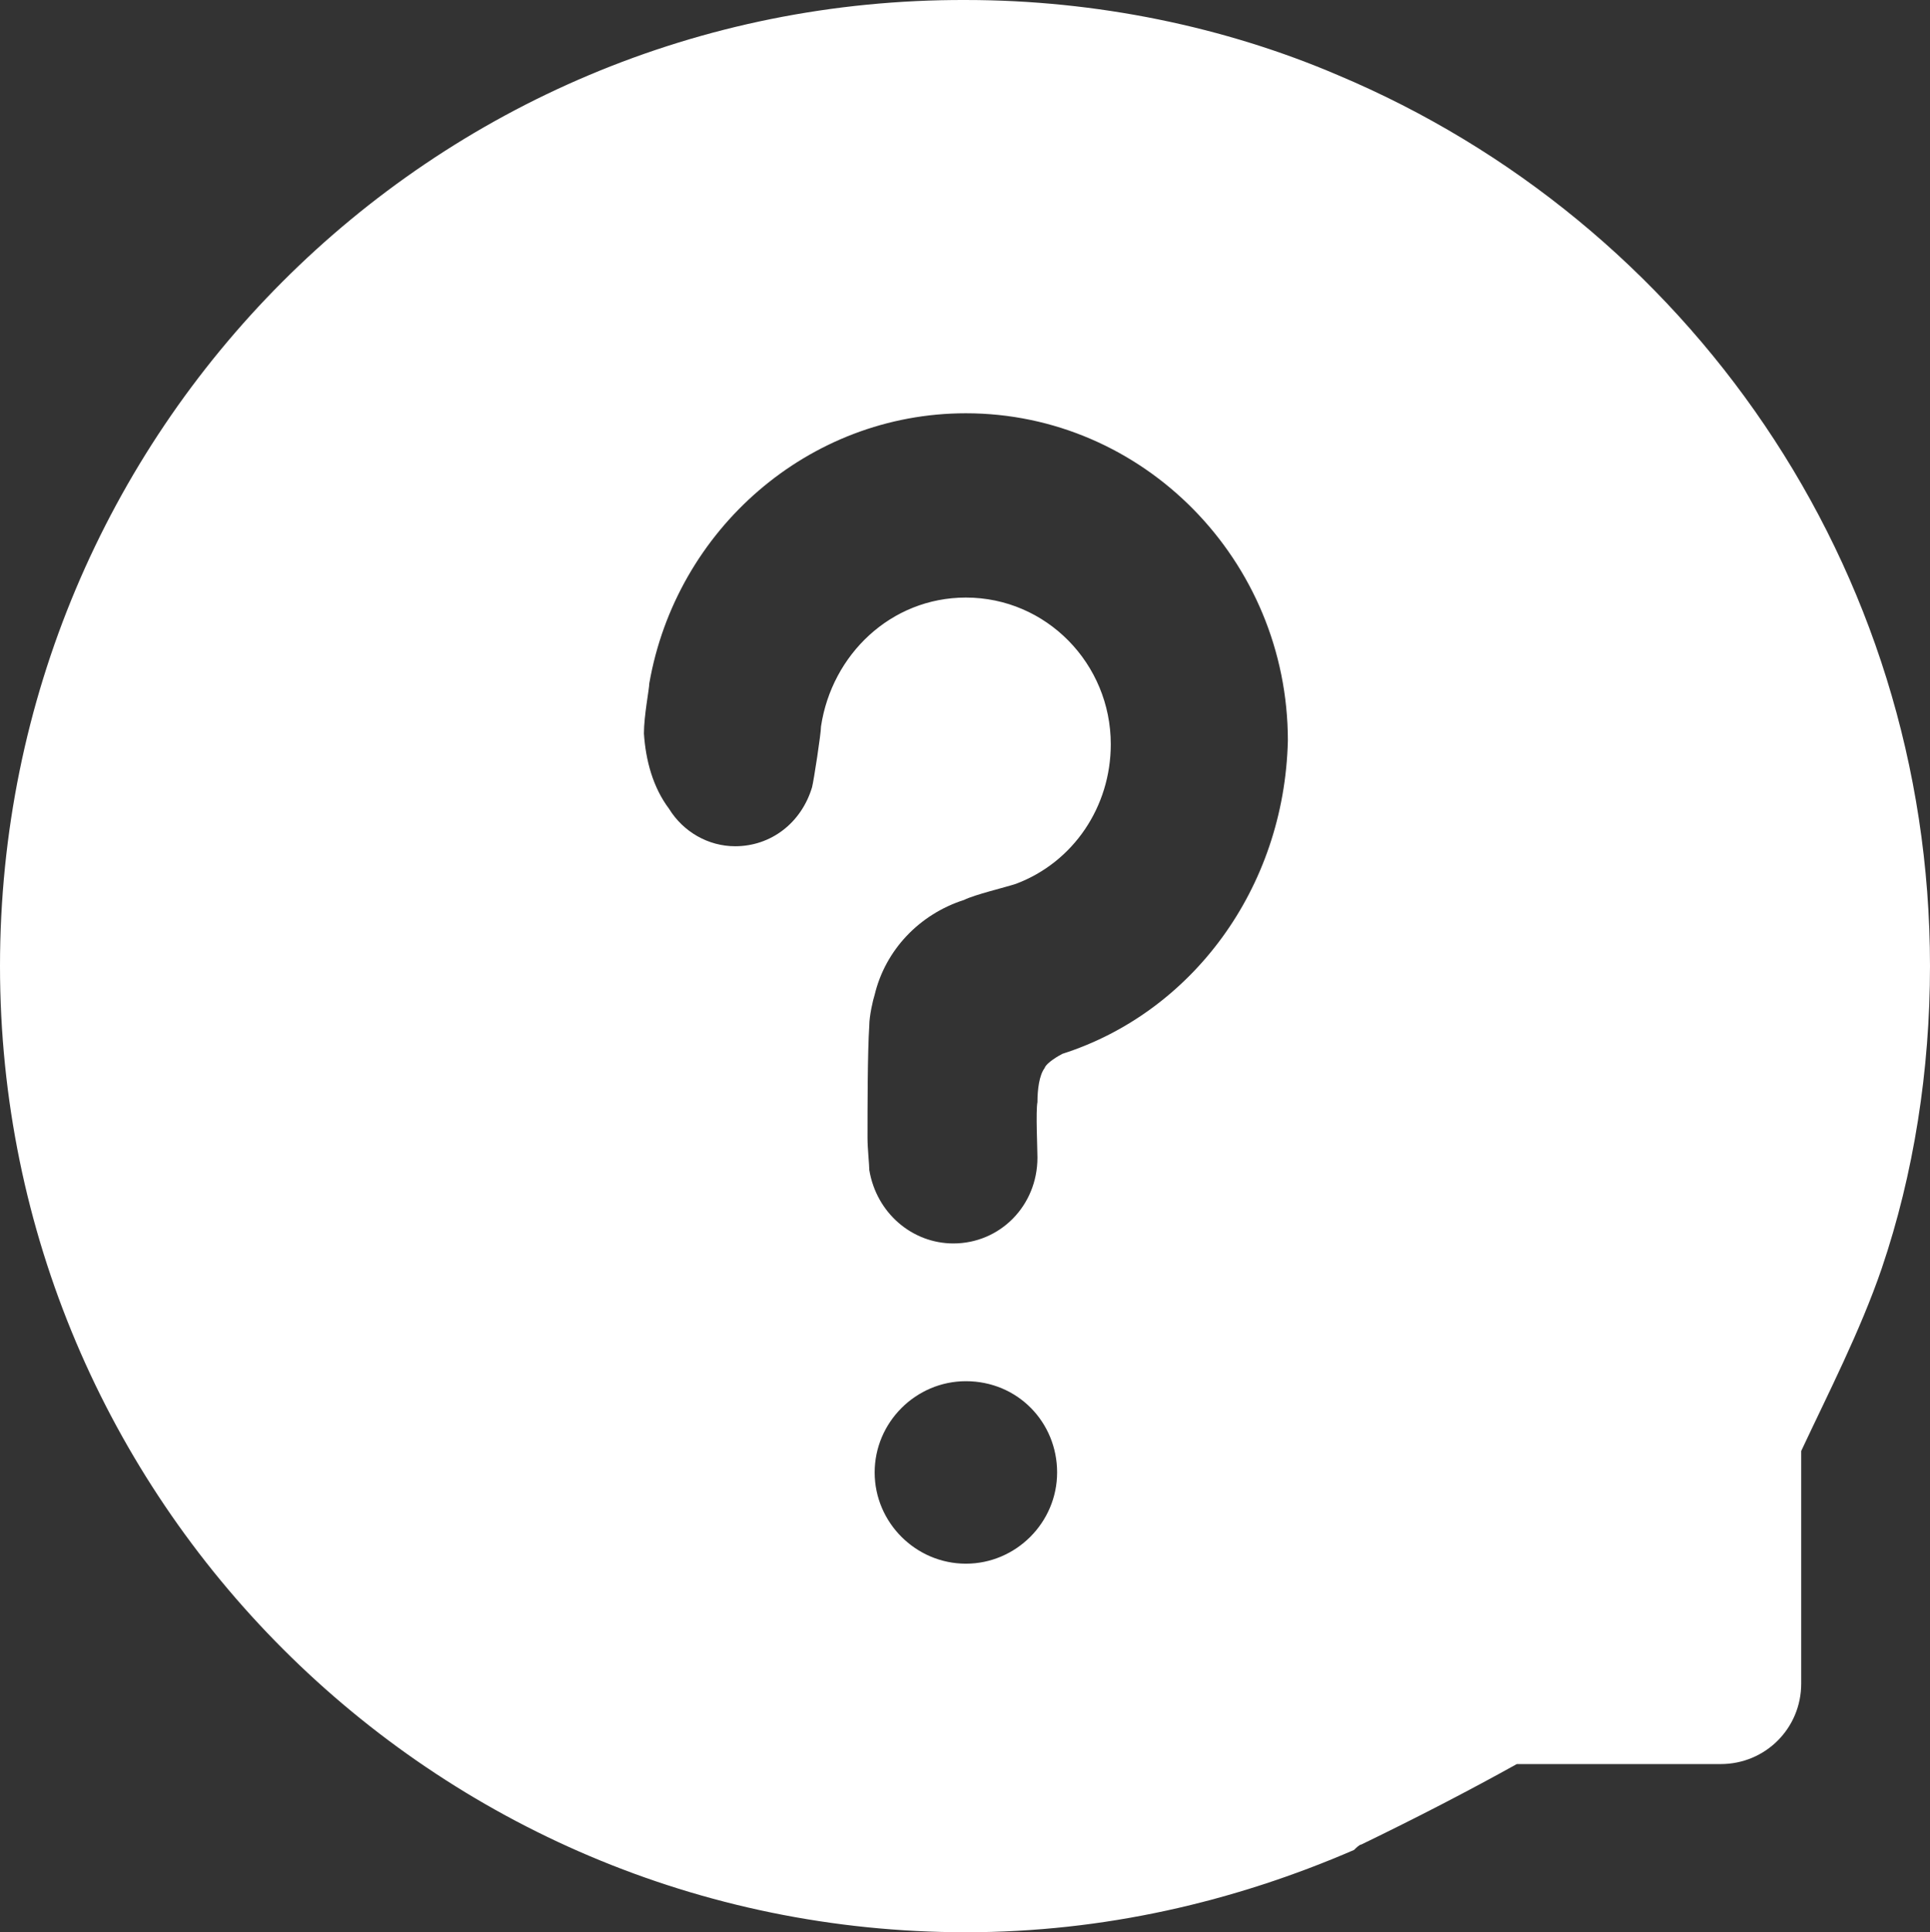 <?xml version="1.0" encoding="utf-8"?>
<!-- Generator: Adobe Illustrator 17.0.0, SVG Export Plug-In . SVG Version: 6.00 Build 0)  -->
<!DOCTYPE svg PUBLIC "-//W3C//DTD SVG 1.1//EN" "http://www.w3.org/Graphics/SVG/1.1/DTD/svg11.dtd">
<svg version="1.1" id="图层_1" xmlns="http://www.w3.org/2000/svg" xmlns:xlink="http://www.w3.org/1999/xlink" x="0px" y="0px"
	 width="818.438px" height="819.197px" viewBox="0 0 818.438 819.197" enable-background="new 0 0 818.438 819.197"
	 xml:space="preserve">
<rect x="0" y="0" width="818.438" height="819.197" fill="#333333" stroke="none"/>
<g>
	<path fill="#FFFFFF" d="M409.598,819.197c58.406,0,113.777-12.894,164.597-34.89c0.762-0.758,2.278-2.278,3.035-2.278
		c23.516-11.375,45.512-22.754,65.993-34.133h86.468c18.965,0,34.133-15.168,34.133-34.132v-98.606
		c11.379-24.273,25.031-50.82,34.137-77.371c13.652-40.199,20.477-84.195,20.477-128.187c0-169.907-103.157-315.543-251.067-377.743
		C519.582,11.377,464.969,0.002,409.598,0.002C182.801-0.76,0,182.803,0,409.6C0,635.639,183.562,819.197,409.598,819.197
		L409.598,819.197z M370.914,624.26c0-21.239,17.445-38.684,38.684-38.684c22,0,38.683,17.445,38.683,38.684
		c0,21.238-17.445,38.683-38.683,38.683C388.359,662.943,370.914,645.498,370.914,624.26L370.914,624.26z M442.973,452.834
		c-2.274,3.035-3.032,9.101-3.032,14.414c-0.761,3.789,0,19.719,0,23.512c0,20.48-15.929,36.41-35.652,36.41
		c-17.445,0-32.617-12.895-35.648-31.102c0-2.273-0.762-9.101-0.762-13.652c0-12.137,0-36.406,0.762-47.785
		c0-3.793,1.515-10.621,2.273-12.895c4.551-18.965,18.965-34.133,37.926-40.203c4.551-2.273,17.445-5.308,21.996-6.824
		c24.273-9.106,40.203-32.617,40.203-59.164c0-34.137-27.309-62.199-61.441-62.199c-31.856,0-56.887,24.273-61.438,54.613
		c0,3.031-3.035,22.754-3.793,25.789c-4.551,15.168-17.445,25.031-32.617,25.031c-11.379,0-21.996-6.07-28.066-15.929
		c-6.825-9.102-9.86-20.481-10.618-31.86c0-7.582,2.274-18.961,2.274-21.238c11.379-65.231,67.508-114.535,134.258-114.535
		c75.093,0,136.535,62.199,136.535,138.808c-1.52,62.957-40.961,115.297-95.574,132.743
		C449.043,447.525,443.73,450.56,442.973,452.834L442.973,452.834z M442.973,452.834"/>
</g>
</svg>
